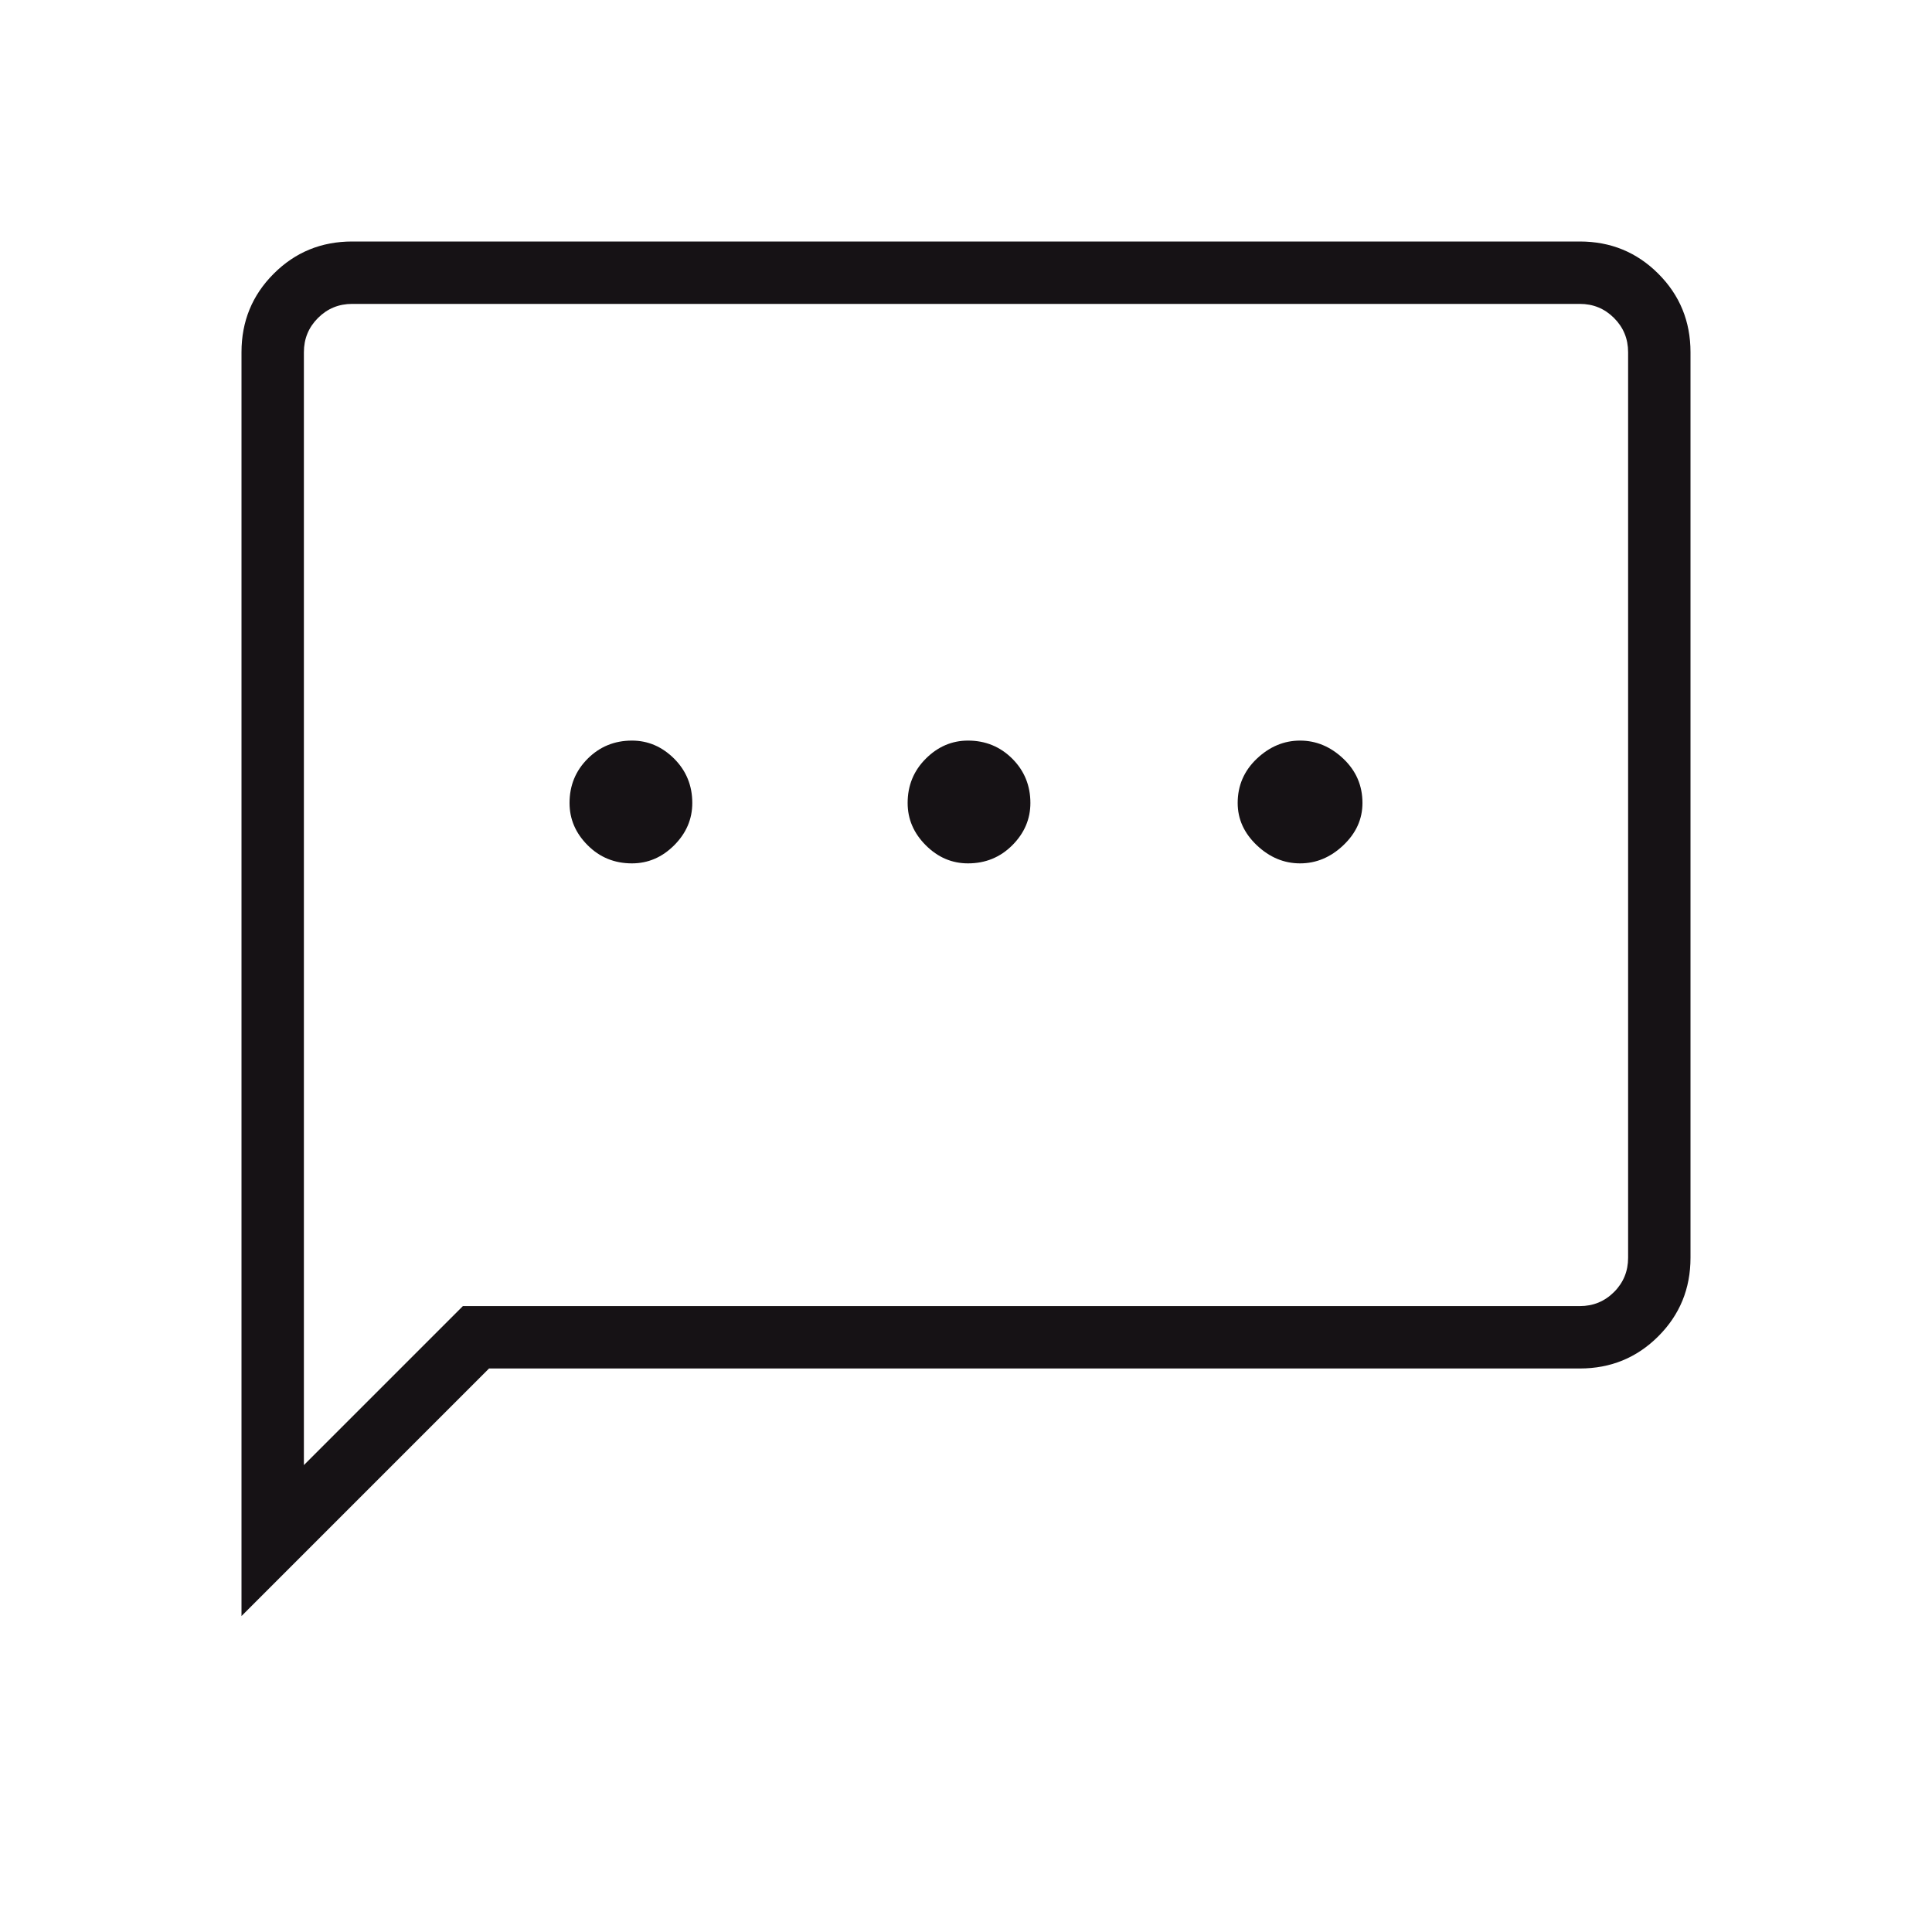 <svg width="58" height="58" viewBox="0 0 58 58" fill="none" xmlns="http://www.w3.org/2000/svg">
<path d="M18.971 25.919C19.454 25.919 19.877 25.738 20.24 25.375C20.602 25.012 20.783 24.59 20.783 24.106C20.783 23.583 20.602 23.14 20.24 22.777C19.877 22.415 19.454 22.233 18.971 22.233C18.447 22.233 18.004 22.415 17.642 22.777C17.279 23.14 17.098 23.583 17.098 24.106C17.098 24.59 17.279 25.012 17.642 25.375C18.004 25.738 18.447 25.919 18.971 25.919ZM29.06 25.919C29.584 25.919 30.027 25.738 30.39 25.375C30.752 25.012 30.933 24.59 30.933 24.106C30.933 23.583 30.752 23.14 30.39 22.777C30.027 22.415 29.584 22.233 29.06 22.233C28.577 22.233 28.154 22.415 27.792 22.777C27.429 23.14 27.248 23.583 27.248 24.106C27.248 24.59 27.429 25.012 27.792 25.375C28.154 25.738 28.577 25.919 29.06 25.919ZM39.029 25.919C39.513 25.919 39.946 25.738 40.328 25.375C40.711 25.012 40.902 24.59 40.902 24.106C40.902 23.583 40.711 23.14 40.328 22.777C39.946 22.415 39.513 22.233 39.029 22.233C38.546 22.233 38.113 22.415 37.73 22.777C37.348 23.14 37.156 23.583 37.156 24.106C37.156 24.59 37.348 25.012 37.73 25.375C38.113 25.738 38.546 25.919 39.029 25.919ZM7.25 48.515V10.573C7.25 9.647 7.572 8.861 8.217 8.217C8.861 7.572 9.647 7.25 10.573 7.25H47.427C48.353 7.25 49.139 7.572 49.783 8.217C50.428 8.861 50.75 9.647 50.75 10.573V37.76C50.75 38.687 50.428 39.472 49.783 40.117C49.139 40.761 48.353 41.083 47.427 41.083H14.681L7.25 48.515ZM9.123 43.983L13.896 39.21H47.427C47.83 39.21 48.172 39.069 48.454 38.788C48.736 38.506 48.877 38.163 48.877 37.76V10.573C48.877 10.17 48.736 9.828 48.454 9.546C48.172 9.264 47.83 9.123 47.427 9.123H10.573C10.17 9.123 9.828 9.264 9.546 9.546C9.264 9.828 9.123 10.17 9.123 10.573V43.983ZM9.123 10.573V9.123V43.983V10.573Z" fill="#161215"/>
</svg>
